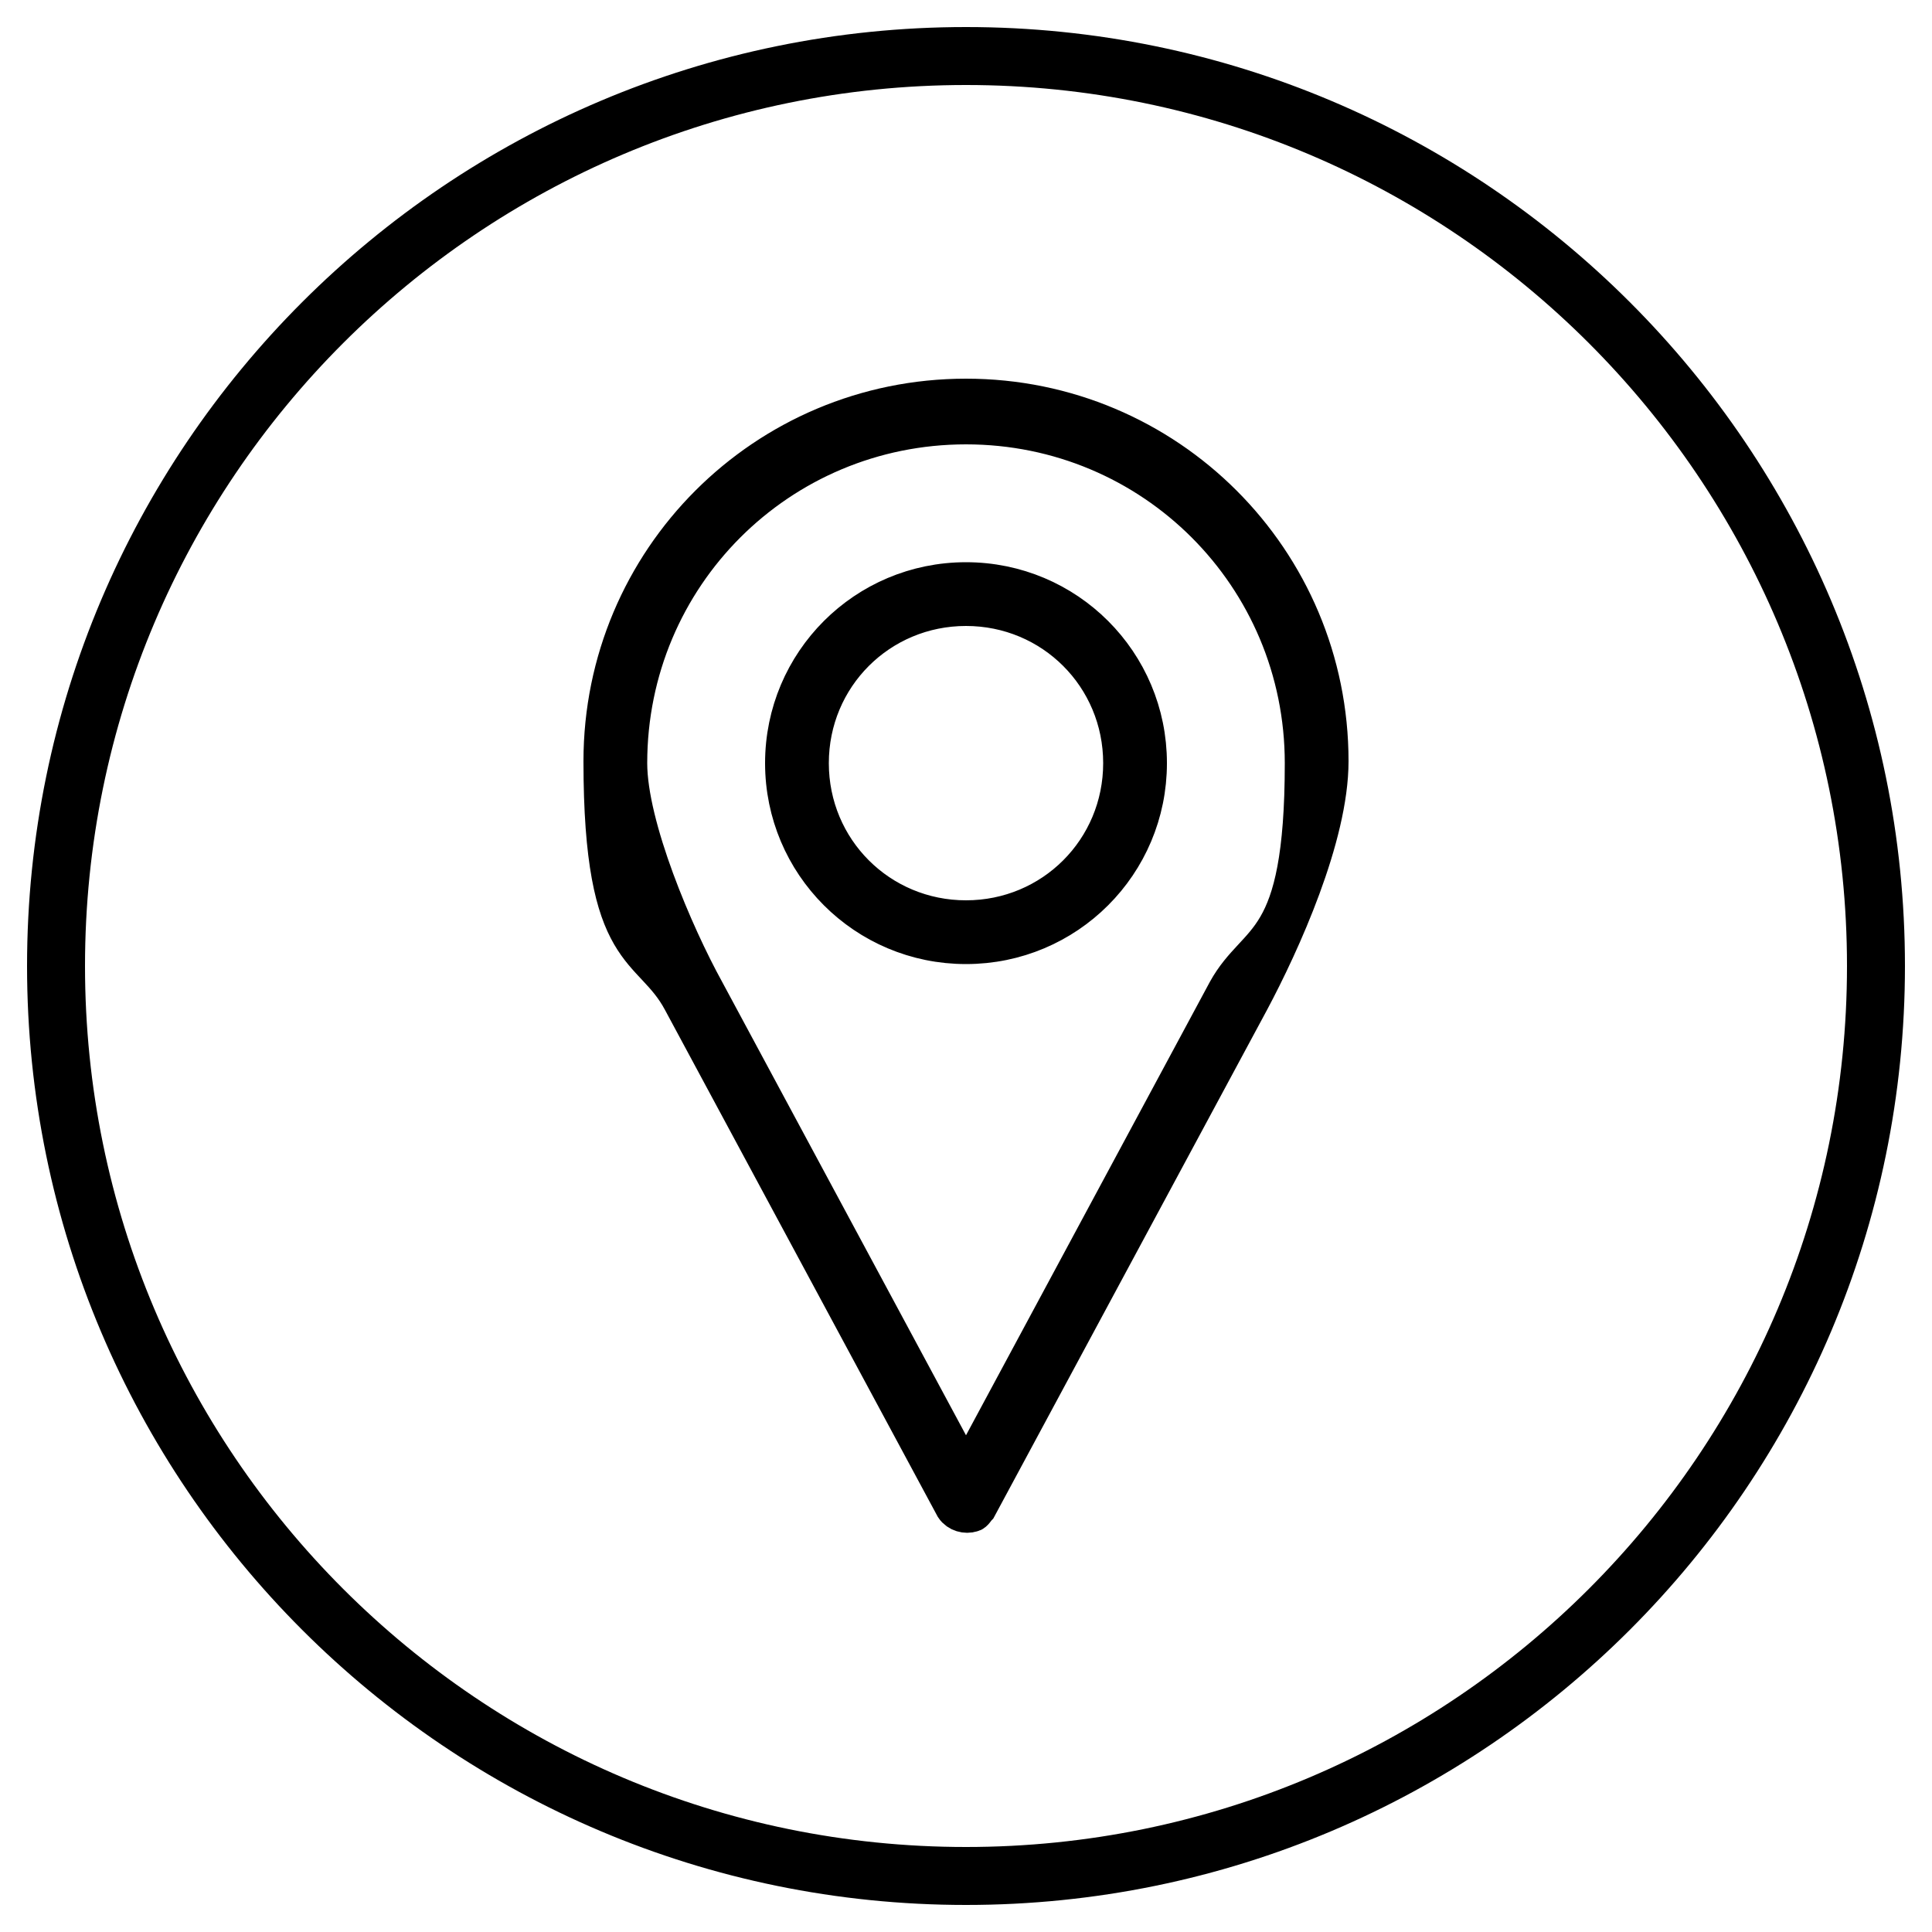 <?xml version="1.0" encoding="UTF-8"?>
<svg xmlns="http://www.w3.org/2000/svg" version="1.1" viewBox="0 0 100 100">
  <defs>
    <style>
      .cls-1 {
        stroke-miterlimit: 10;
        stroke-width: 2px;
      }

      .cls-1, .cls-2 {
        stroke: #000;
      }

      .cls-2 {
        fill: none;
        stroke-width: 3px;
      }
    </style>
  </defs>
  <!-- Generator: Adobe Illustrator 28.6.0, SVG Export Plug-In . SVG Version: 1.2.0 Build 709)  -->
  <g>
    <g id="Layer_1">
      <g id="Layer_1-2" data-name="Layer_1">
        <path class="cls-2" d="M50,2.9h0c26,0,47.1,21.1,47.1,47.1h0c0,26-21.1,47.1-47.1,47.1h0c-26,0-47.1-21.1-47.1-47.1h0c0-26,21.1-47.1,47.1-47.1Z"/>
      </g>
      <path class="cls-1" d="M50,20.6c-10.4,0-18.8,8.4-18.8,18.8s2.5,9.4,4.1,12.4l14.1,26.2c.2.3.6.4.9.3.1,0,.2-.2.3-.3l14.1-26.2c1.6-3,4.1-8.5,4.1-12.4,0-10.4-8.4-18.8-18.8-18.8ZM50,22c9.7,0,17.5,7.8,17.5,17.5s-2.4,8.9-4,11.8l-13.5,25.1-13.5-25.1c-1.6-2.9-4-8.5-4-11.8,0-9.7,7.8-17.5,17.5-17.5ZM50,30.1c-5.2,0-9.4,4.2-9.4,9.4s4.2,9.4,9.4,9.4,9.4-4.2,9.4-9.4-4.2-9.4-9.4-9.4ZM50,31.4c4.5,0,8.1,3.6,8.1,8.1s-3.6,8.1-8.1,8.1-8.1-3.6-8.1-8.1,3.6-8.1,8.1-8.1Z"/>
    </g>
  </g>
</svg>